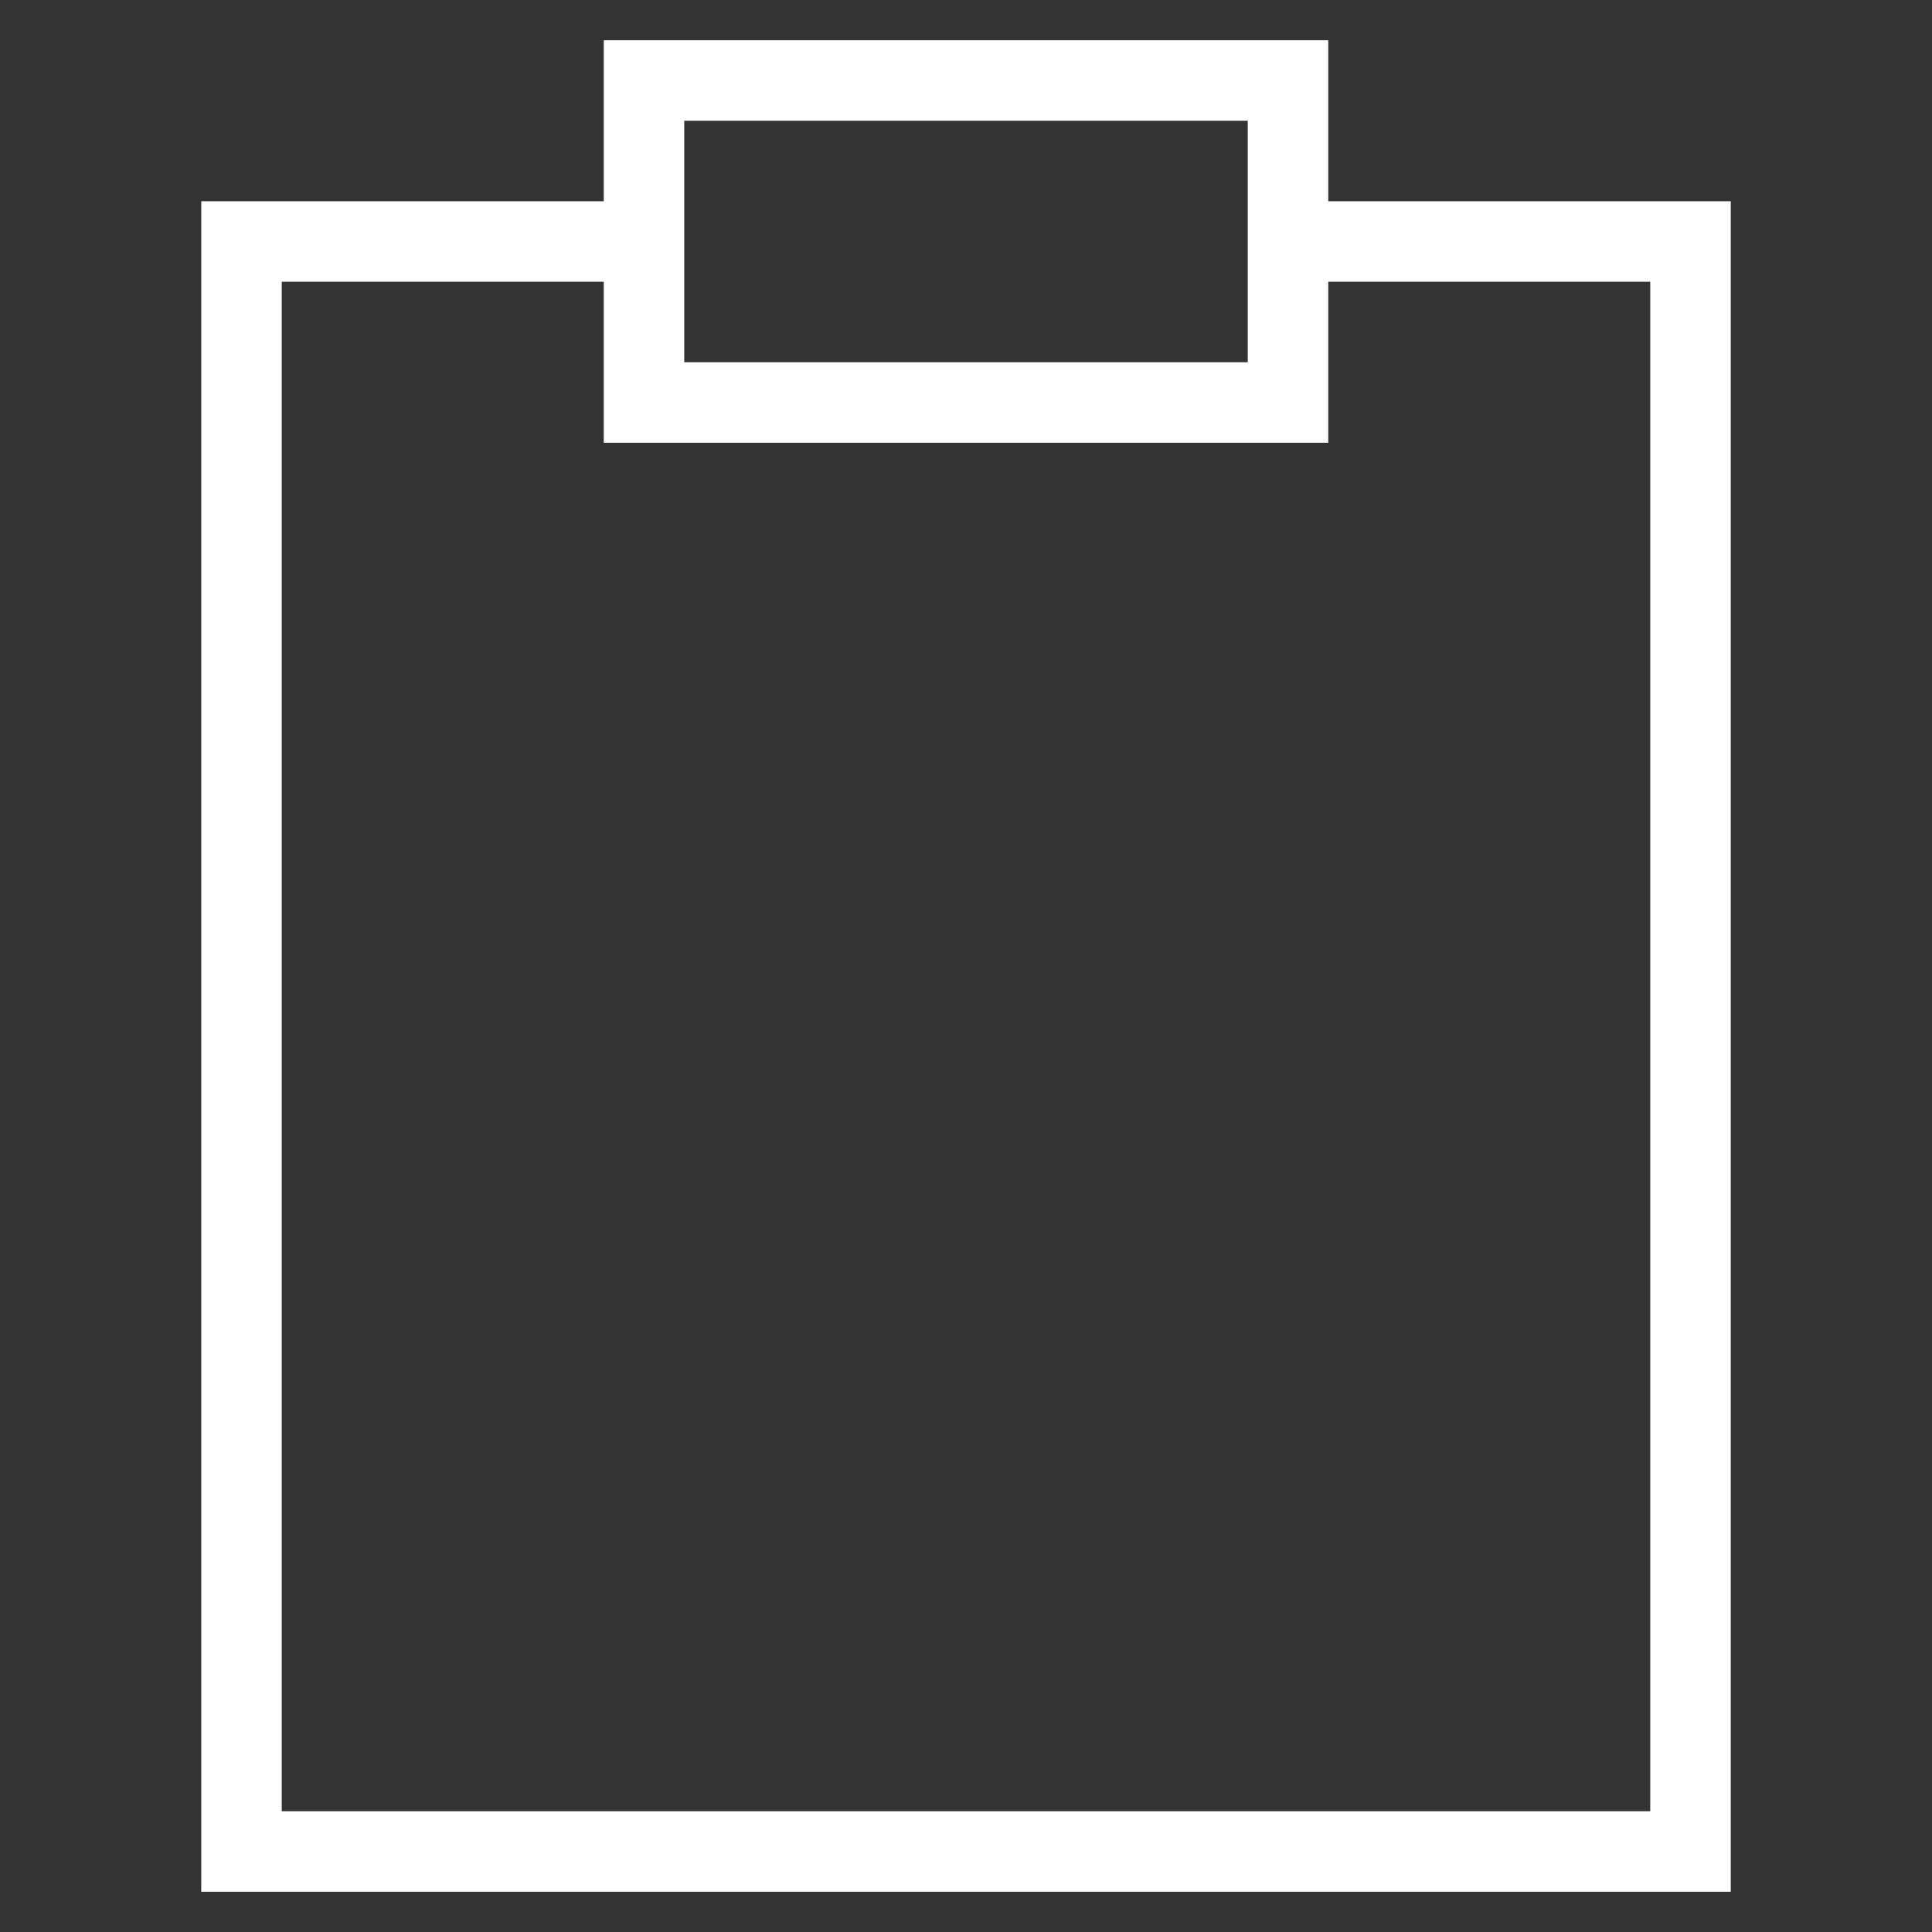 <svg xmlns="http://www.w3.org/2000/svg" xmlns:xlink="http://www.w3.org/1999/xlink" width="48" height="48" viewBox="0 0 48 48">
  <rect x="0" y="0" width="48" height="48" fill="#333333" stroke="none"/>
  <defs>
    <clipPath id="clip-path">
      <rect id="Rectángulo_3651" data-name="Rectángulo 3651" width="48" height="48" transform="translate(451 3934)" fill="none" stroke="#fff" stroke-width="2"/>
    </clipPath>
  </defs>
  <g id="icon-clipboard" transform="translate(-451 -3934)" clip-path="url(#clip-path)">
    <g id="Empty-Clipboard--Streamline-Sharp" transform="translate(457 3936)">
      <path id="Trazado_200" data-name="Trazado 200" d="M29,3H39V43H3V3H13" transform="translate(-3 1)" fill="none" stroke="#fff" stroke-width="2"/>
      <path id="Trazado_201" data-name="Trazado 201" d="M8,1H24V9H8Z" transform="translate(2 -1)" fill="none" stroke="#fff" stroke-width="2"/>
    </g>
  </g>
</svg>
